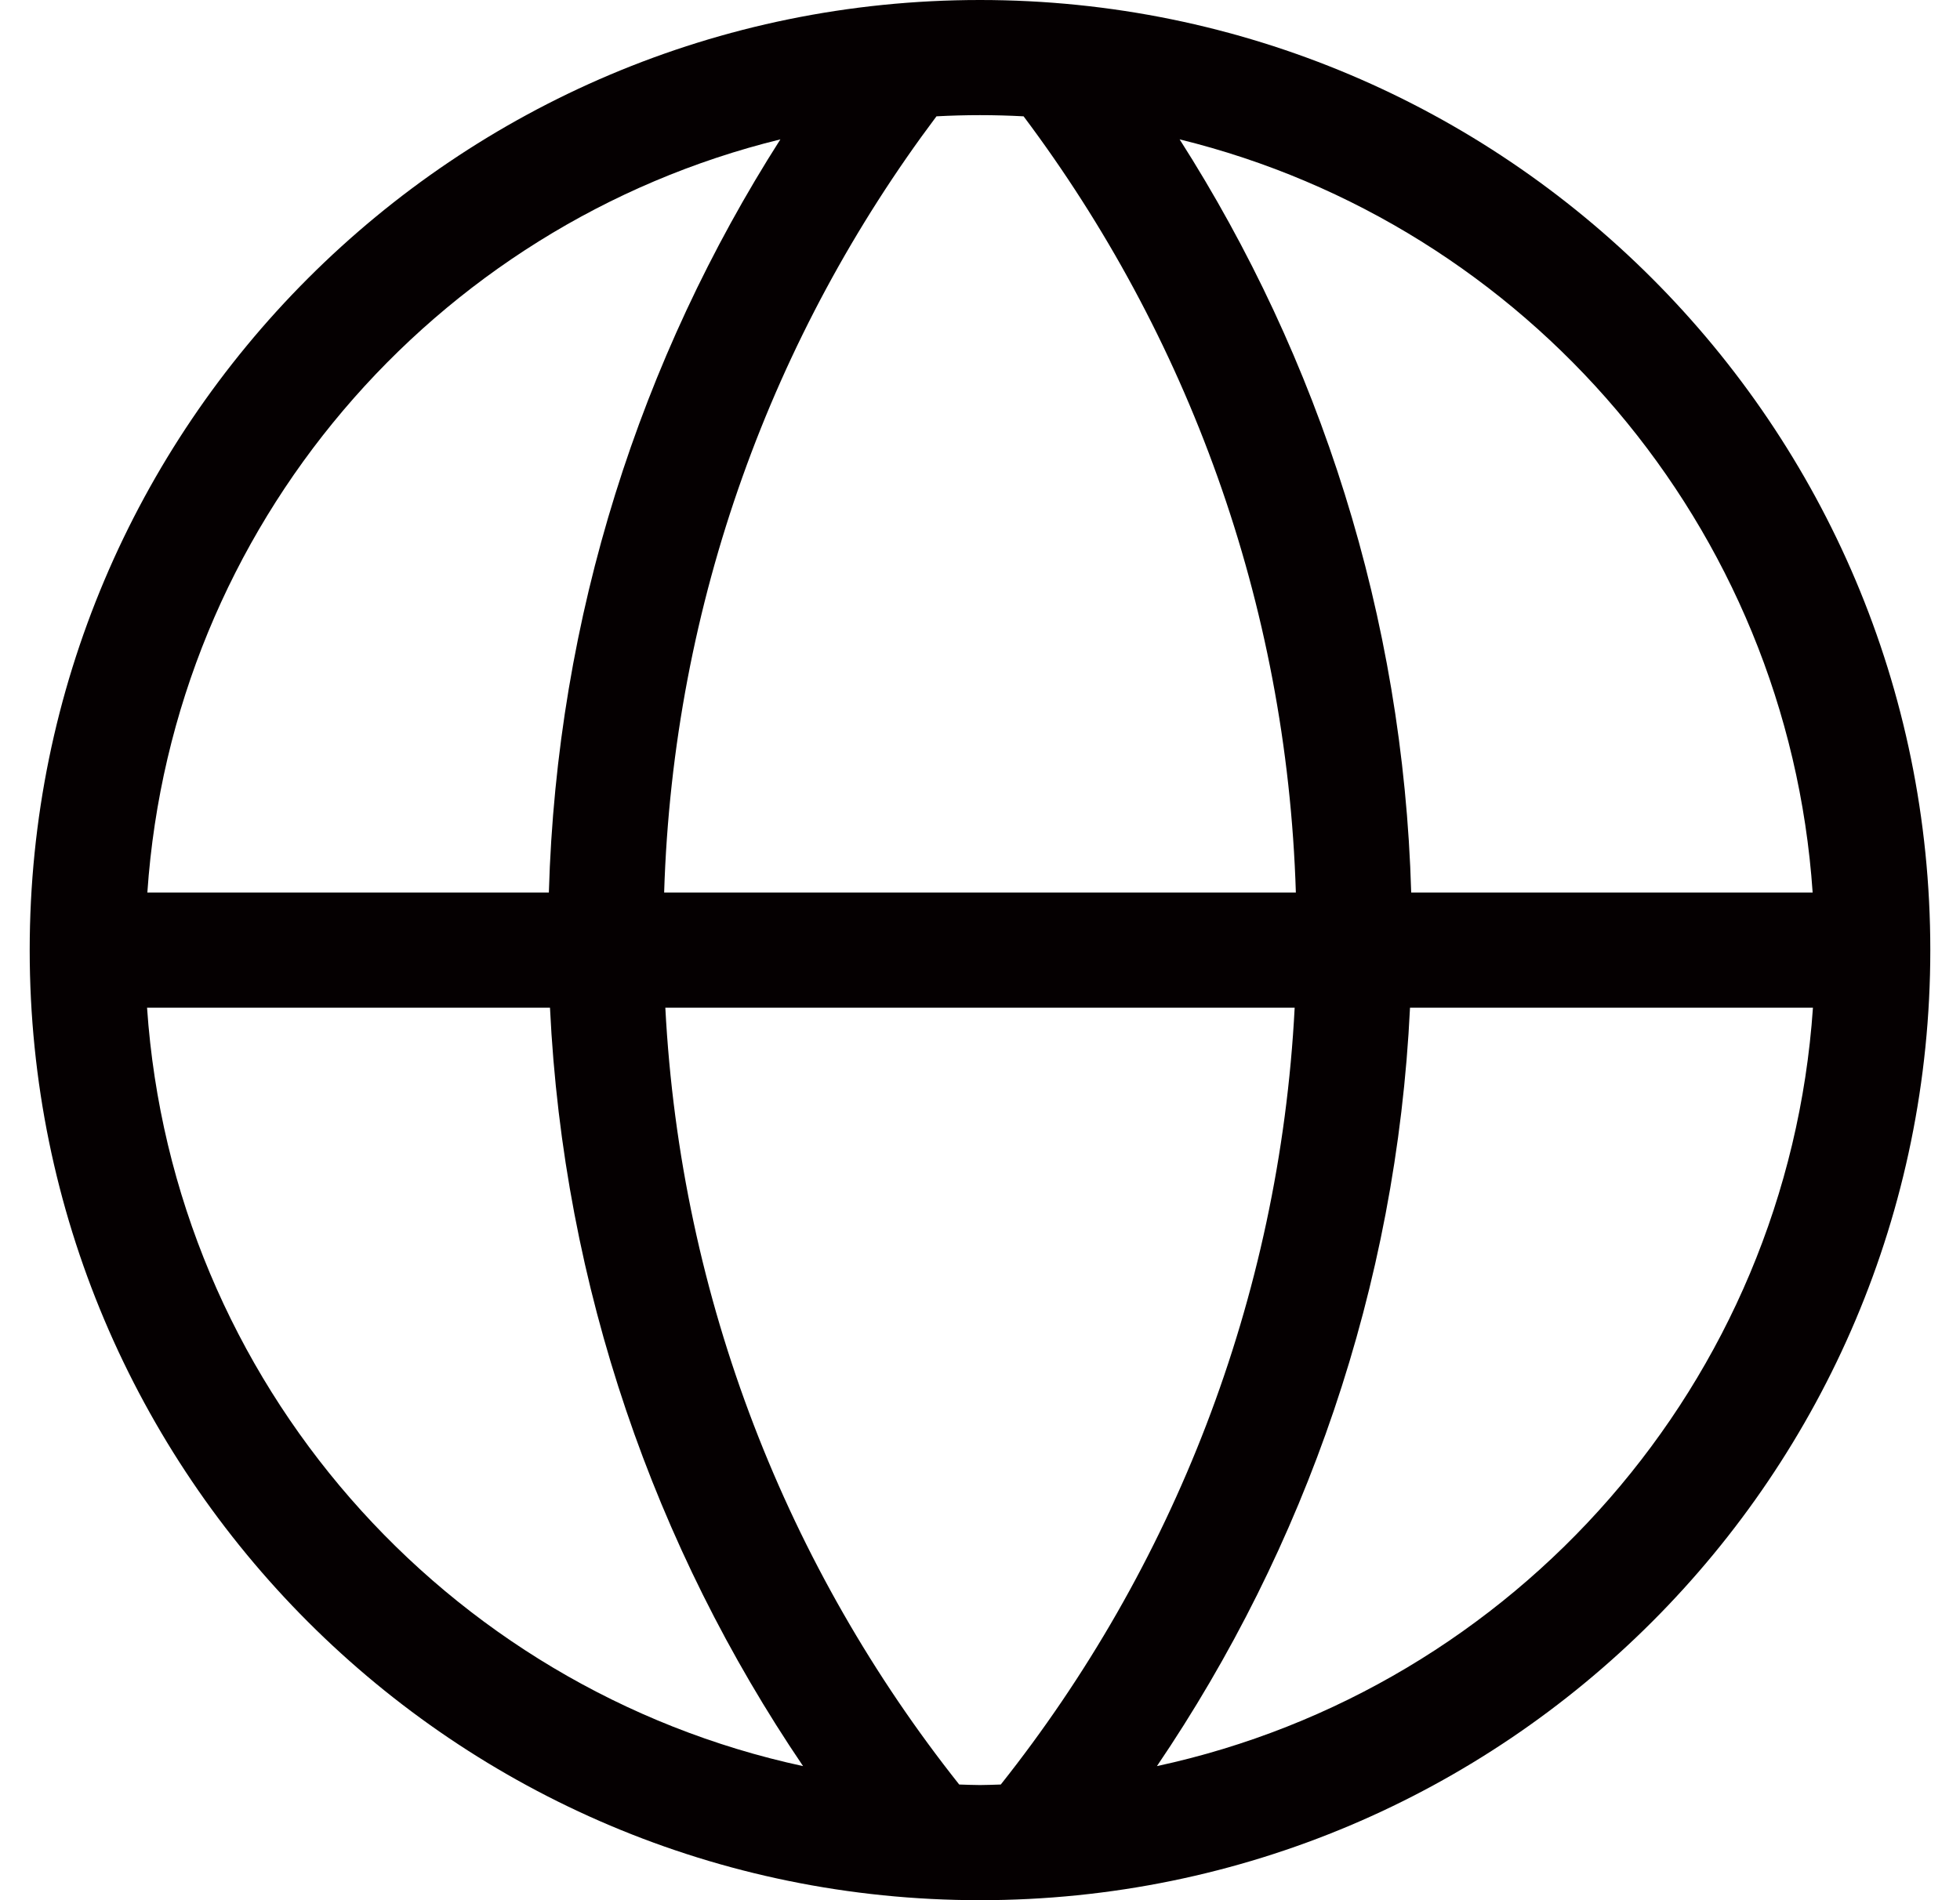 <svg width="33" height="32" viewBox="0 0 33 32" fill="none" xmlns="http://www.w3.org/2000/svg">
<path d="M19.479 29.742C21.973 26.064 23.513 21.691 23.74 16.97H30.524C30.094 23.277 25.507 28.441 19.479 29.742ZM16.5 30.061C16.383 30.061 16.267 30.055 16.15 30.052C13.268 26.42 11.459 21.902 11.202 16.97H21.798C21.542 21.902 19.732 26.42 16.85 30.052C16.734 30.055 16.618 30.061 16.5 30.061ZM2.476 16.97H9.26C9.487 21.691 11.028 26.064 13.521 29.742C7.493 28.441 2.906 23.277 2.476 16.97ZM13.139 2.347C10.788 6.03 9.375 10.369 9.241 15.03H2.481C2.903 8.858 7.301 3.779 13.139 2.347ZM16.5 1.939C16.746 1.939 16.991 1.946 17.234 1.959C19.983 5.624 21.666 10.133 21.818 15.03H11.182C11.334 10.133 13.017 5.624 15.767 1.959C16.01 1.946 16.254 1.939 16.5 1.939ZM30.519 15.03H23.76C23.626 10.369 22.212 6.03 19.861 2.347C25.699 3.779 30.098 8.858 30.519 15.03ZM16.5 0C7.664 0 0.5 7.164 0.5 16C0.5 24.837 7.664 32 16.5 32C25.337 32 32.5 24.837 32.5 16C32.5 7.164 25.337 0 16.5 0Z" fill="#050001"/>
</svg>
